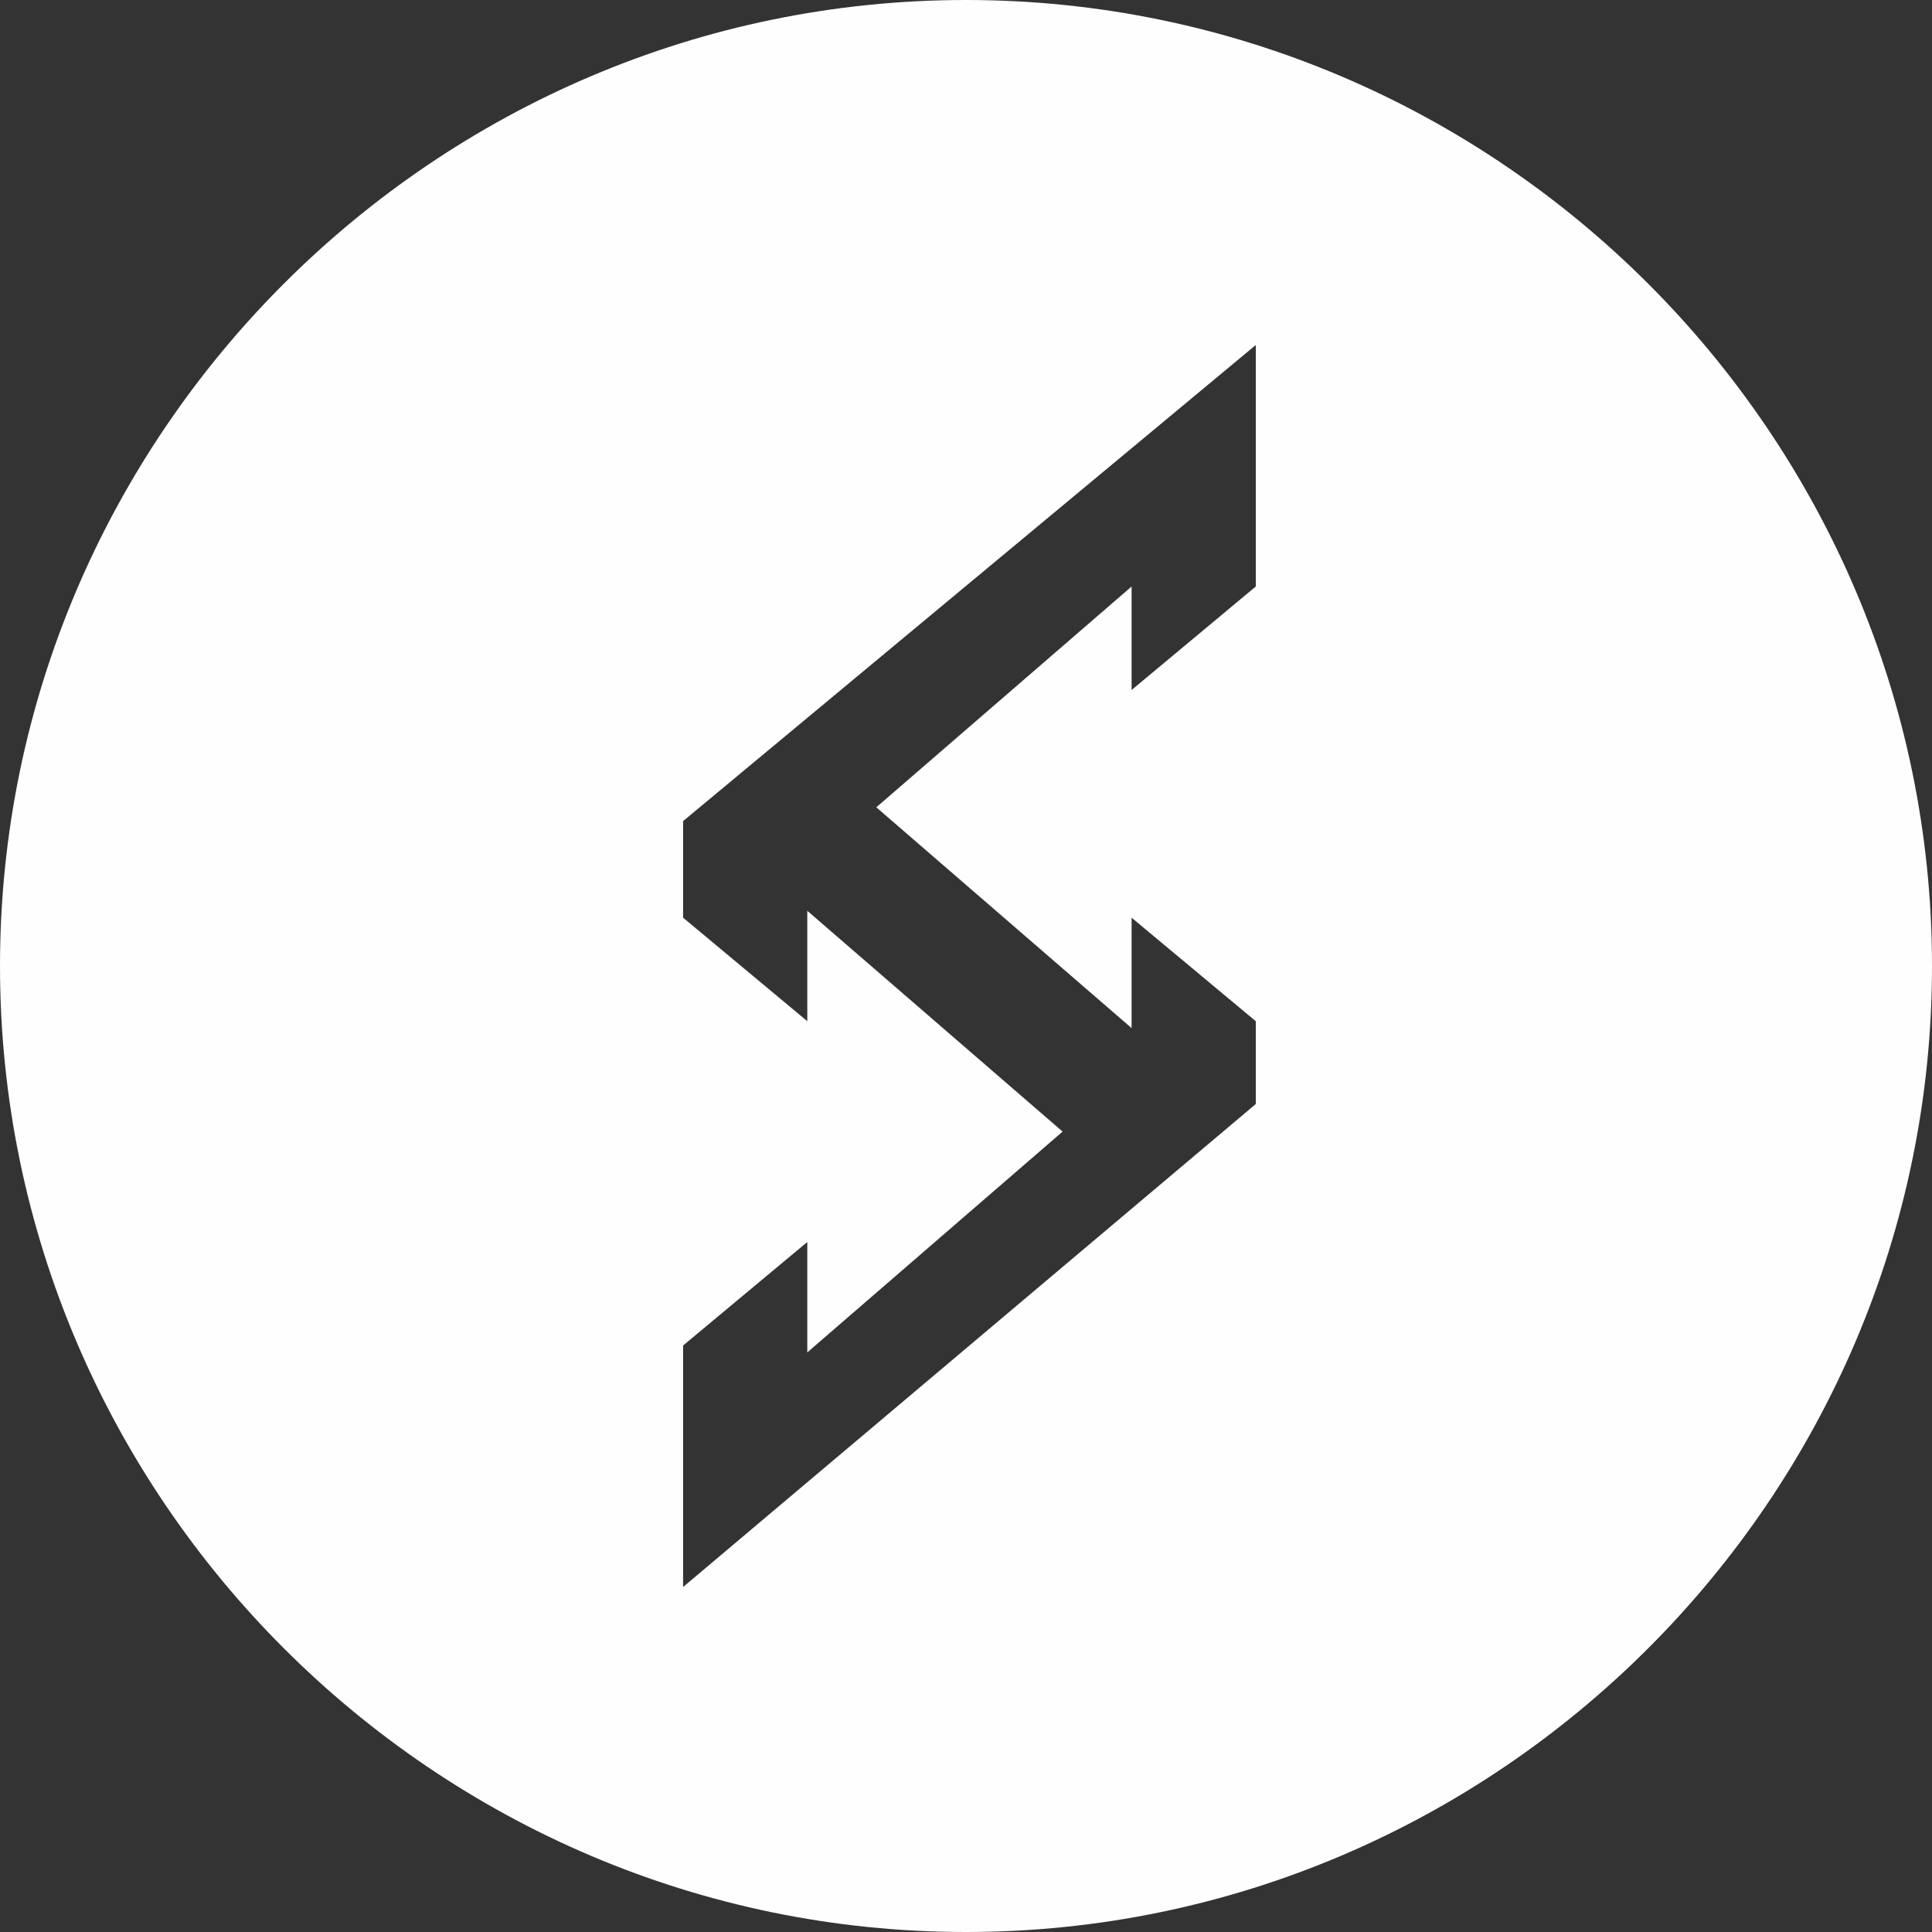 <?xml version="1.0" encoding="utf-8"?>
<!-- Generator: Adobe Illustrator 22.1.0, SVG Export Plug-In . SVG Version: 6.00 Build 0)  -->
<svg version="1.1" id="scope-logo-svg" xmlns="http://www.w3.org/2000/svg" xmlns:xlink="http://www.w3.org/1999/xlink" x="0px" y="0px"
	 viewBox="0 0 28 28" style="enable-background:new 0 0 28 28;" xml:space="preserve">
<rect x="0" y="0" width="28" height="28" fill="#333333" stroke="none"/>
<style>
	.st0{fill:#FEFEFE;}
</style>
<title>Fill 1</title>
<desc>Created with Sketch.</desc>
<g id="mobil">
	<g id="divize-detail-m-ui" transform="translate(-190, -3455)">
		<g id="footer" transform="translate(0, 2549)">
			<g id="bot" transform="translate(0, 849)">
				<g id="Group-6" transform="translate(103, 57)">
					<path id="Fill-1" class="st0" d="M105.2,8.5l-1.8,1.5V8.5l-3.7,3.2l3.7,3.2v-1.6l1.8,1.5V16l-8.3,7v-3.5l1.8-1.5v1.6l3.7-3.2
						l-3.7-3.2v1.6l-1.8-1.5v-1.4l8.3-6.9V8.5z M101,0c-7.7,0-14,6.3-14,14c0,7.7,6.3,14,14,14s14-6.3,14-14C115,6.3,108.7,0,101,0z
						"/>
				</g>
			</g>
		</g>
	</g>
</g>
</svg>
